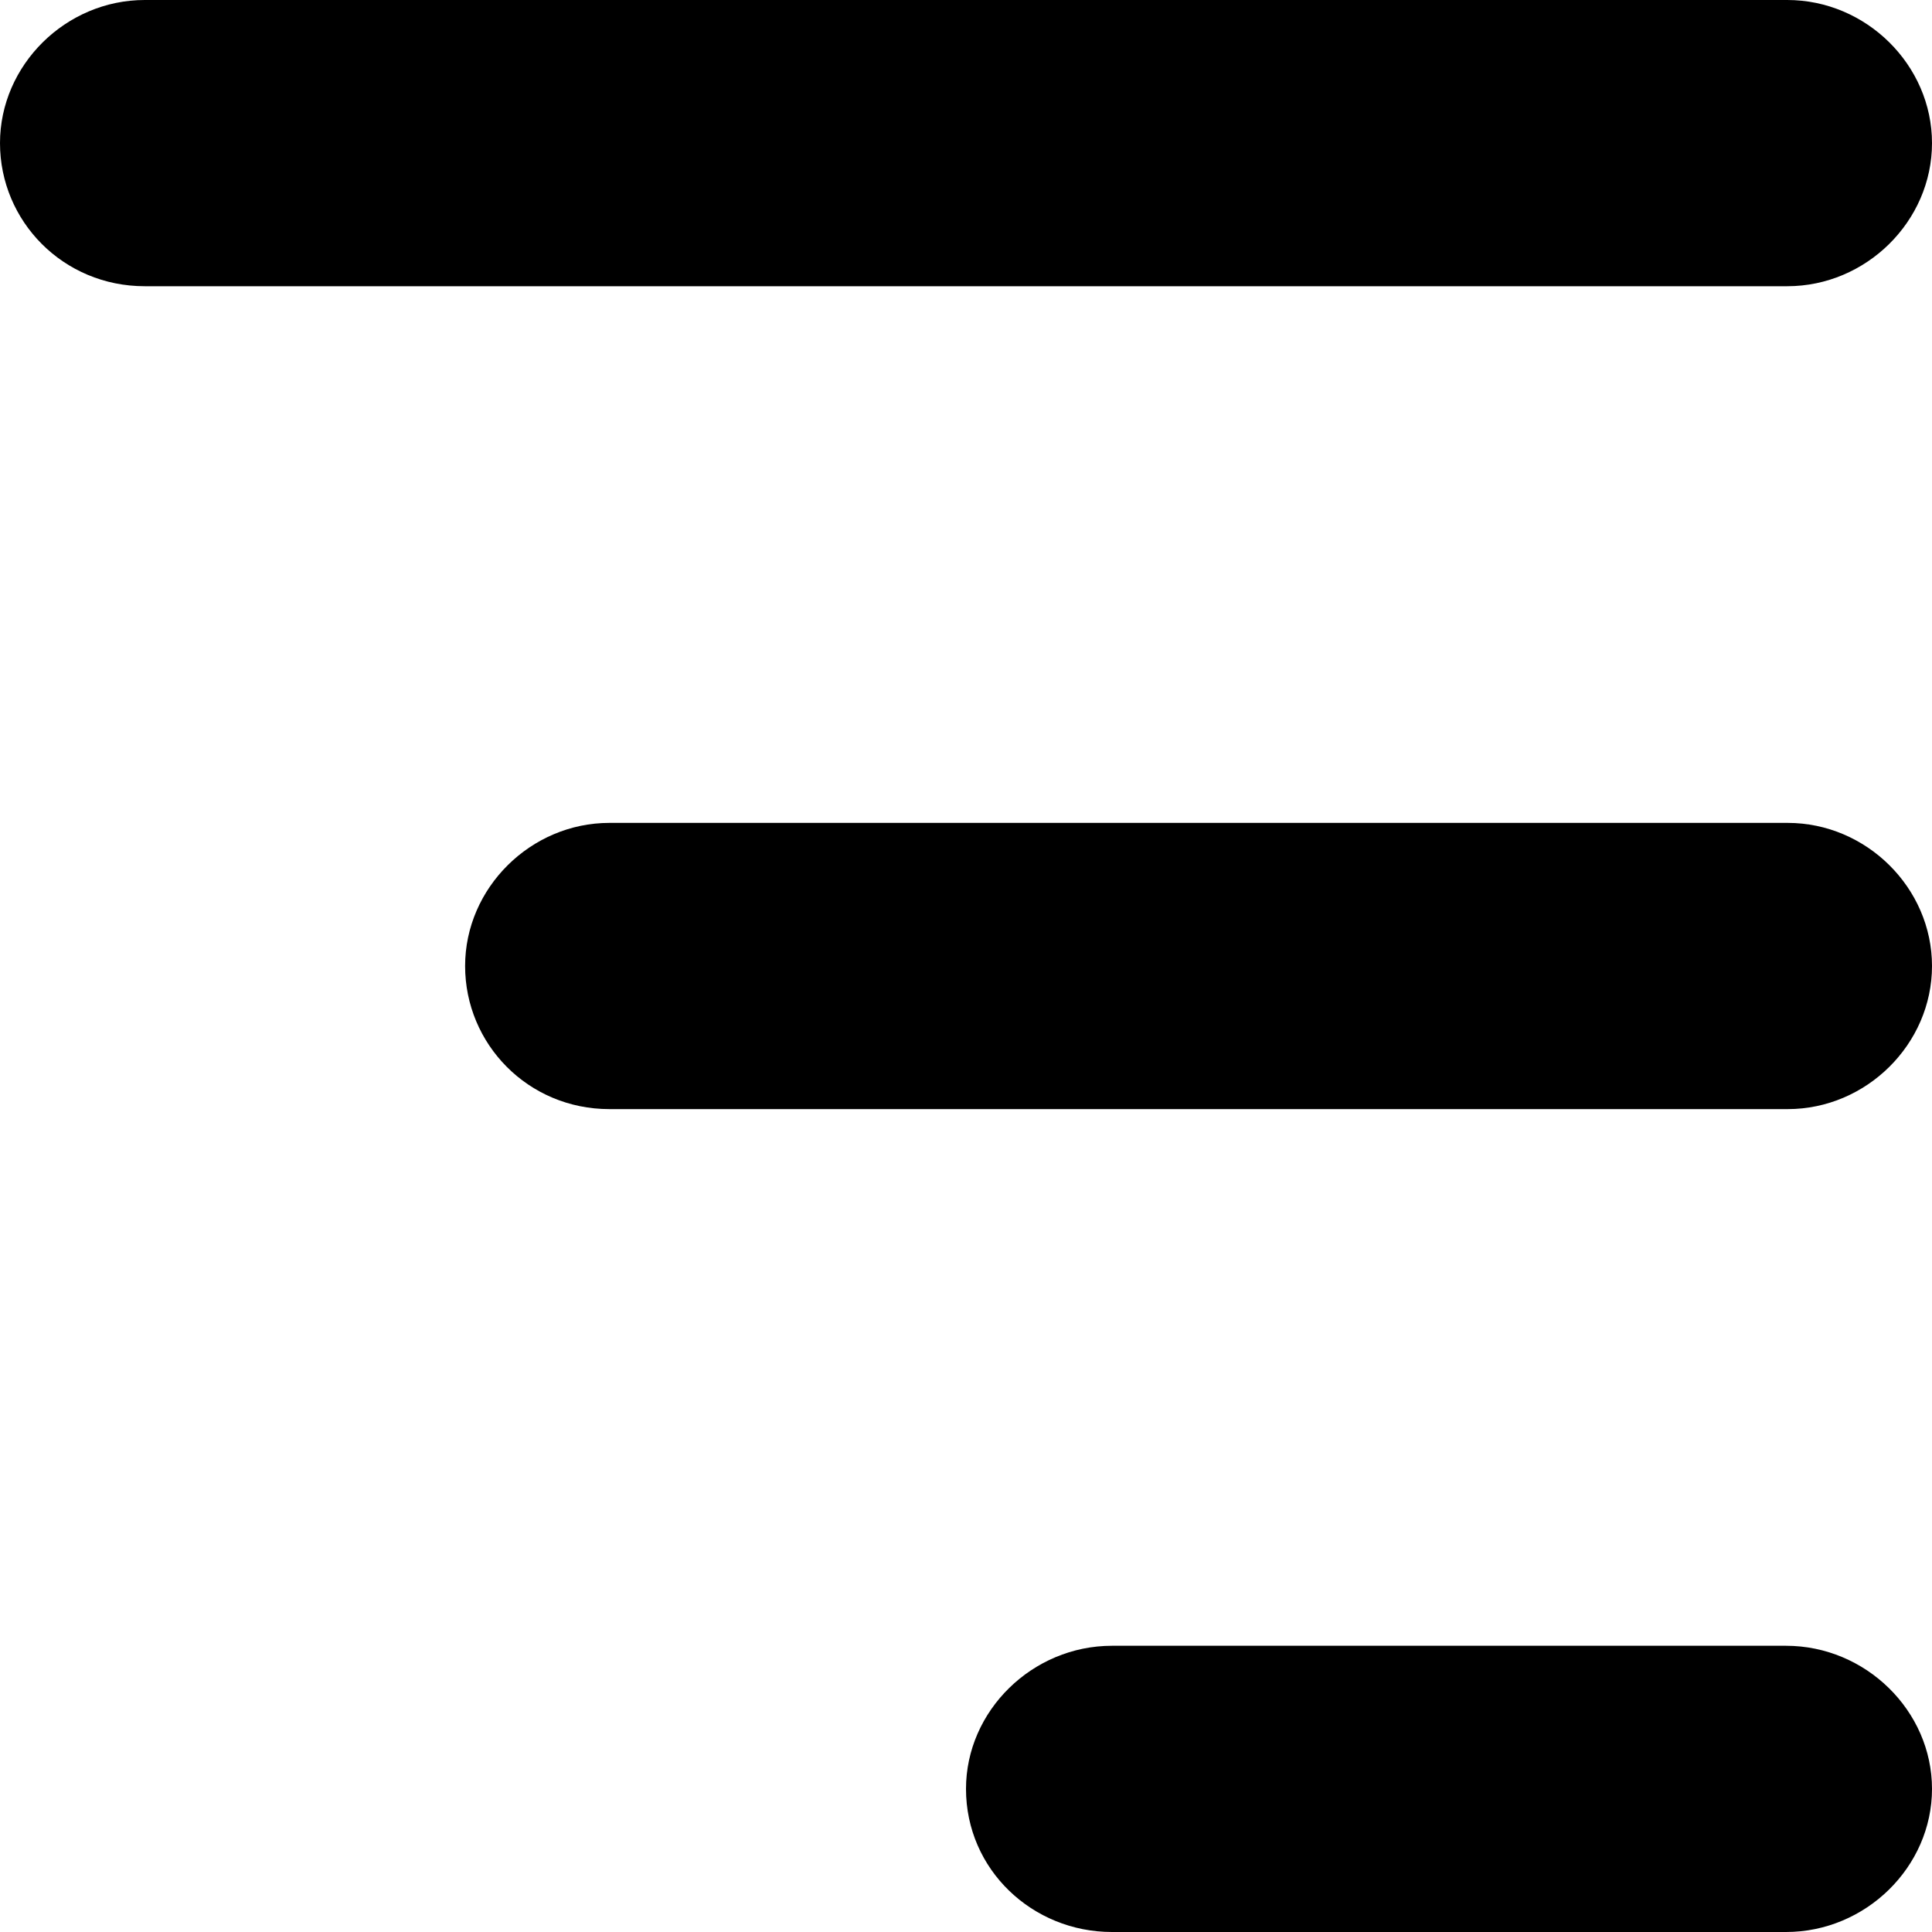 <svg width="54" height="54" viewBox="0 0 54 54" fill="none" xmlns="http://www.w3.org/2000/svg">
<path d="M17.034 31H49.966C52.166 31 54 29.182 54 27C54 24.818 52.166 23 49.966 23H17.034C14.834 23 13 24.818 13 27C13 29.182 14.76 31 17.034 31Z" fill="black"/>
<path d="M31.08 54H49.92C52.146 54 54 52.182 54 50C54 47.818 52.146 46 49.92 46H31.08C28.854 46 27 47.818 27 50C27 52.255 28.854 54 31.08 54Z" fill="black"/>
<path d="M4.046 8H49.954C52.161 8 54 6.182 54 4C54 1.818 52.161 0 49.954 0H4.046C1.839 0 0 1.818 0 4C0 6.182 1.766 8 4.046 8Z" fill="black"/>
</svg>
